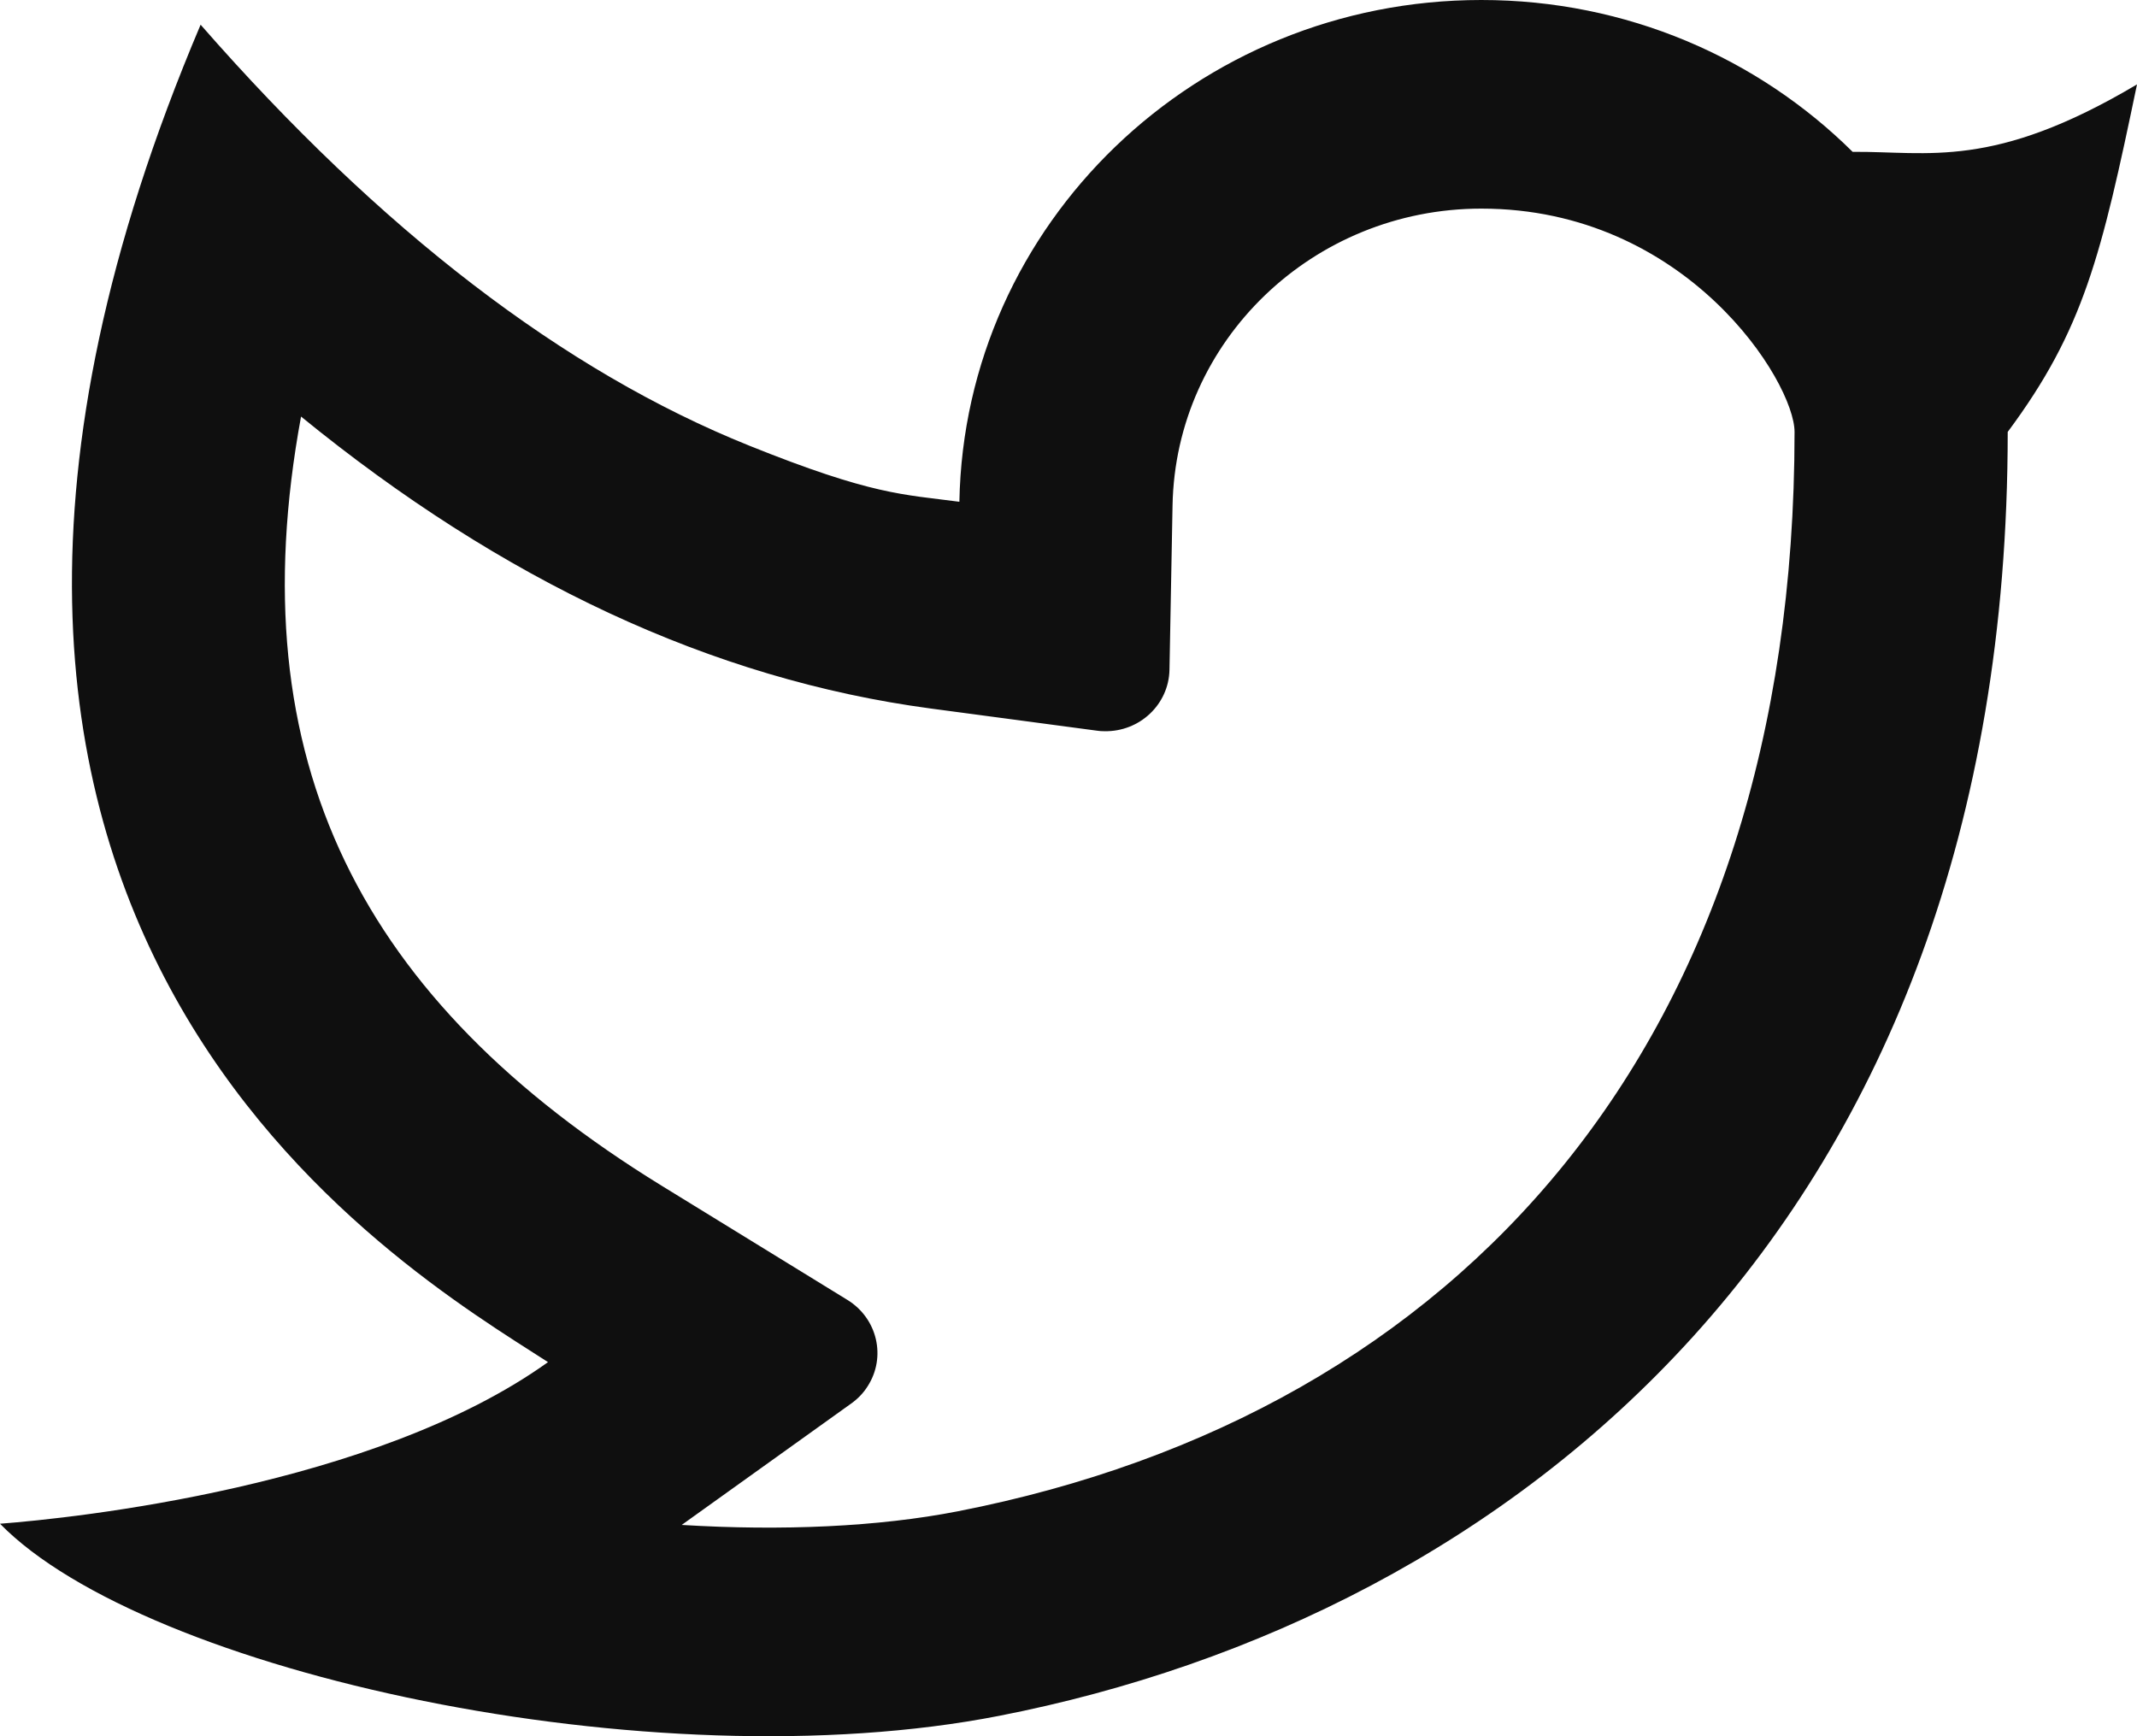 <svg width="16" height="13" viewBox="0 0 16 13" fill="none" xmlns="http://www.w3.org/2000/svg">
<path d="M11.091 1.562C9.83 1.562 8.801 2.552 8.779 3.785L8.756 5.015C8.751 5.274 8.533 5.48 8.269 5.475C8.25 5.475 8.231 5.474 8.213 5.471L6.968 5.305C5.33 5.086 3.76 4.348 2.254 3.119C1.777 5.704 2.708 7.495 4.952 8.877L6.346 9.734C6.569 9.872 6.637 10.161 6.496 10.38C6.464 10.431 6.422 10.474 6.373 10.509L5.104 11.418C5.858 11.464 6.576 11.432 7.171 11.316C10.934 10.58 13.436 7.808 13.436 3.234C13.436 2.861 12.629 1.562 11.091 1.562ZM7.183 3.757C7.221 1.676 8.956 0 11.091 0C12.179 0 13.163 0.435 13.871 1.137C14.439 1.132 14.921 1.273 16 0.632C15.733 1.913 15.601 2.469 15.032 3.234C15.032 9.202 11.285 12.104 7.483 12.847C4.877 13.357 1.086 12.52 0 11.409C0.553 11.367 2.803 11.131 4.103 10.199C3.003 9.488 -1.375 6.965 1.502 0.185C2.852 1.728 4.222 2.779 5.61 3.337C6.533 3.708 6.76 3.701 7.183 3.757Z" fill="black" fill-opacity="0.94"/>
</svg>
